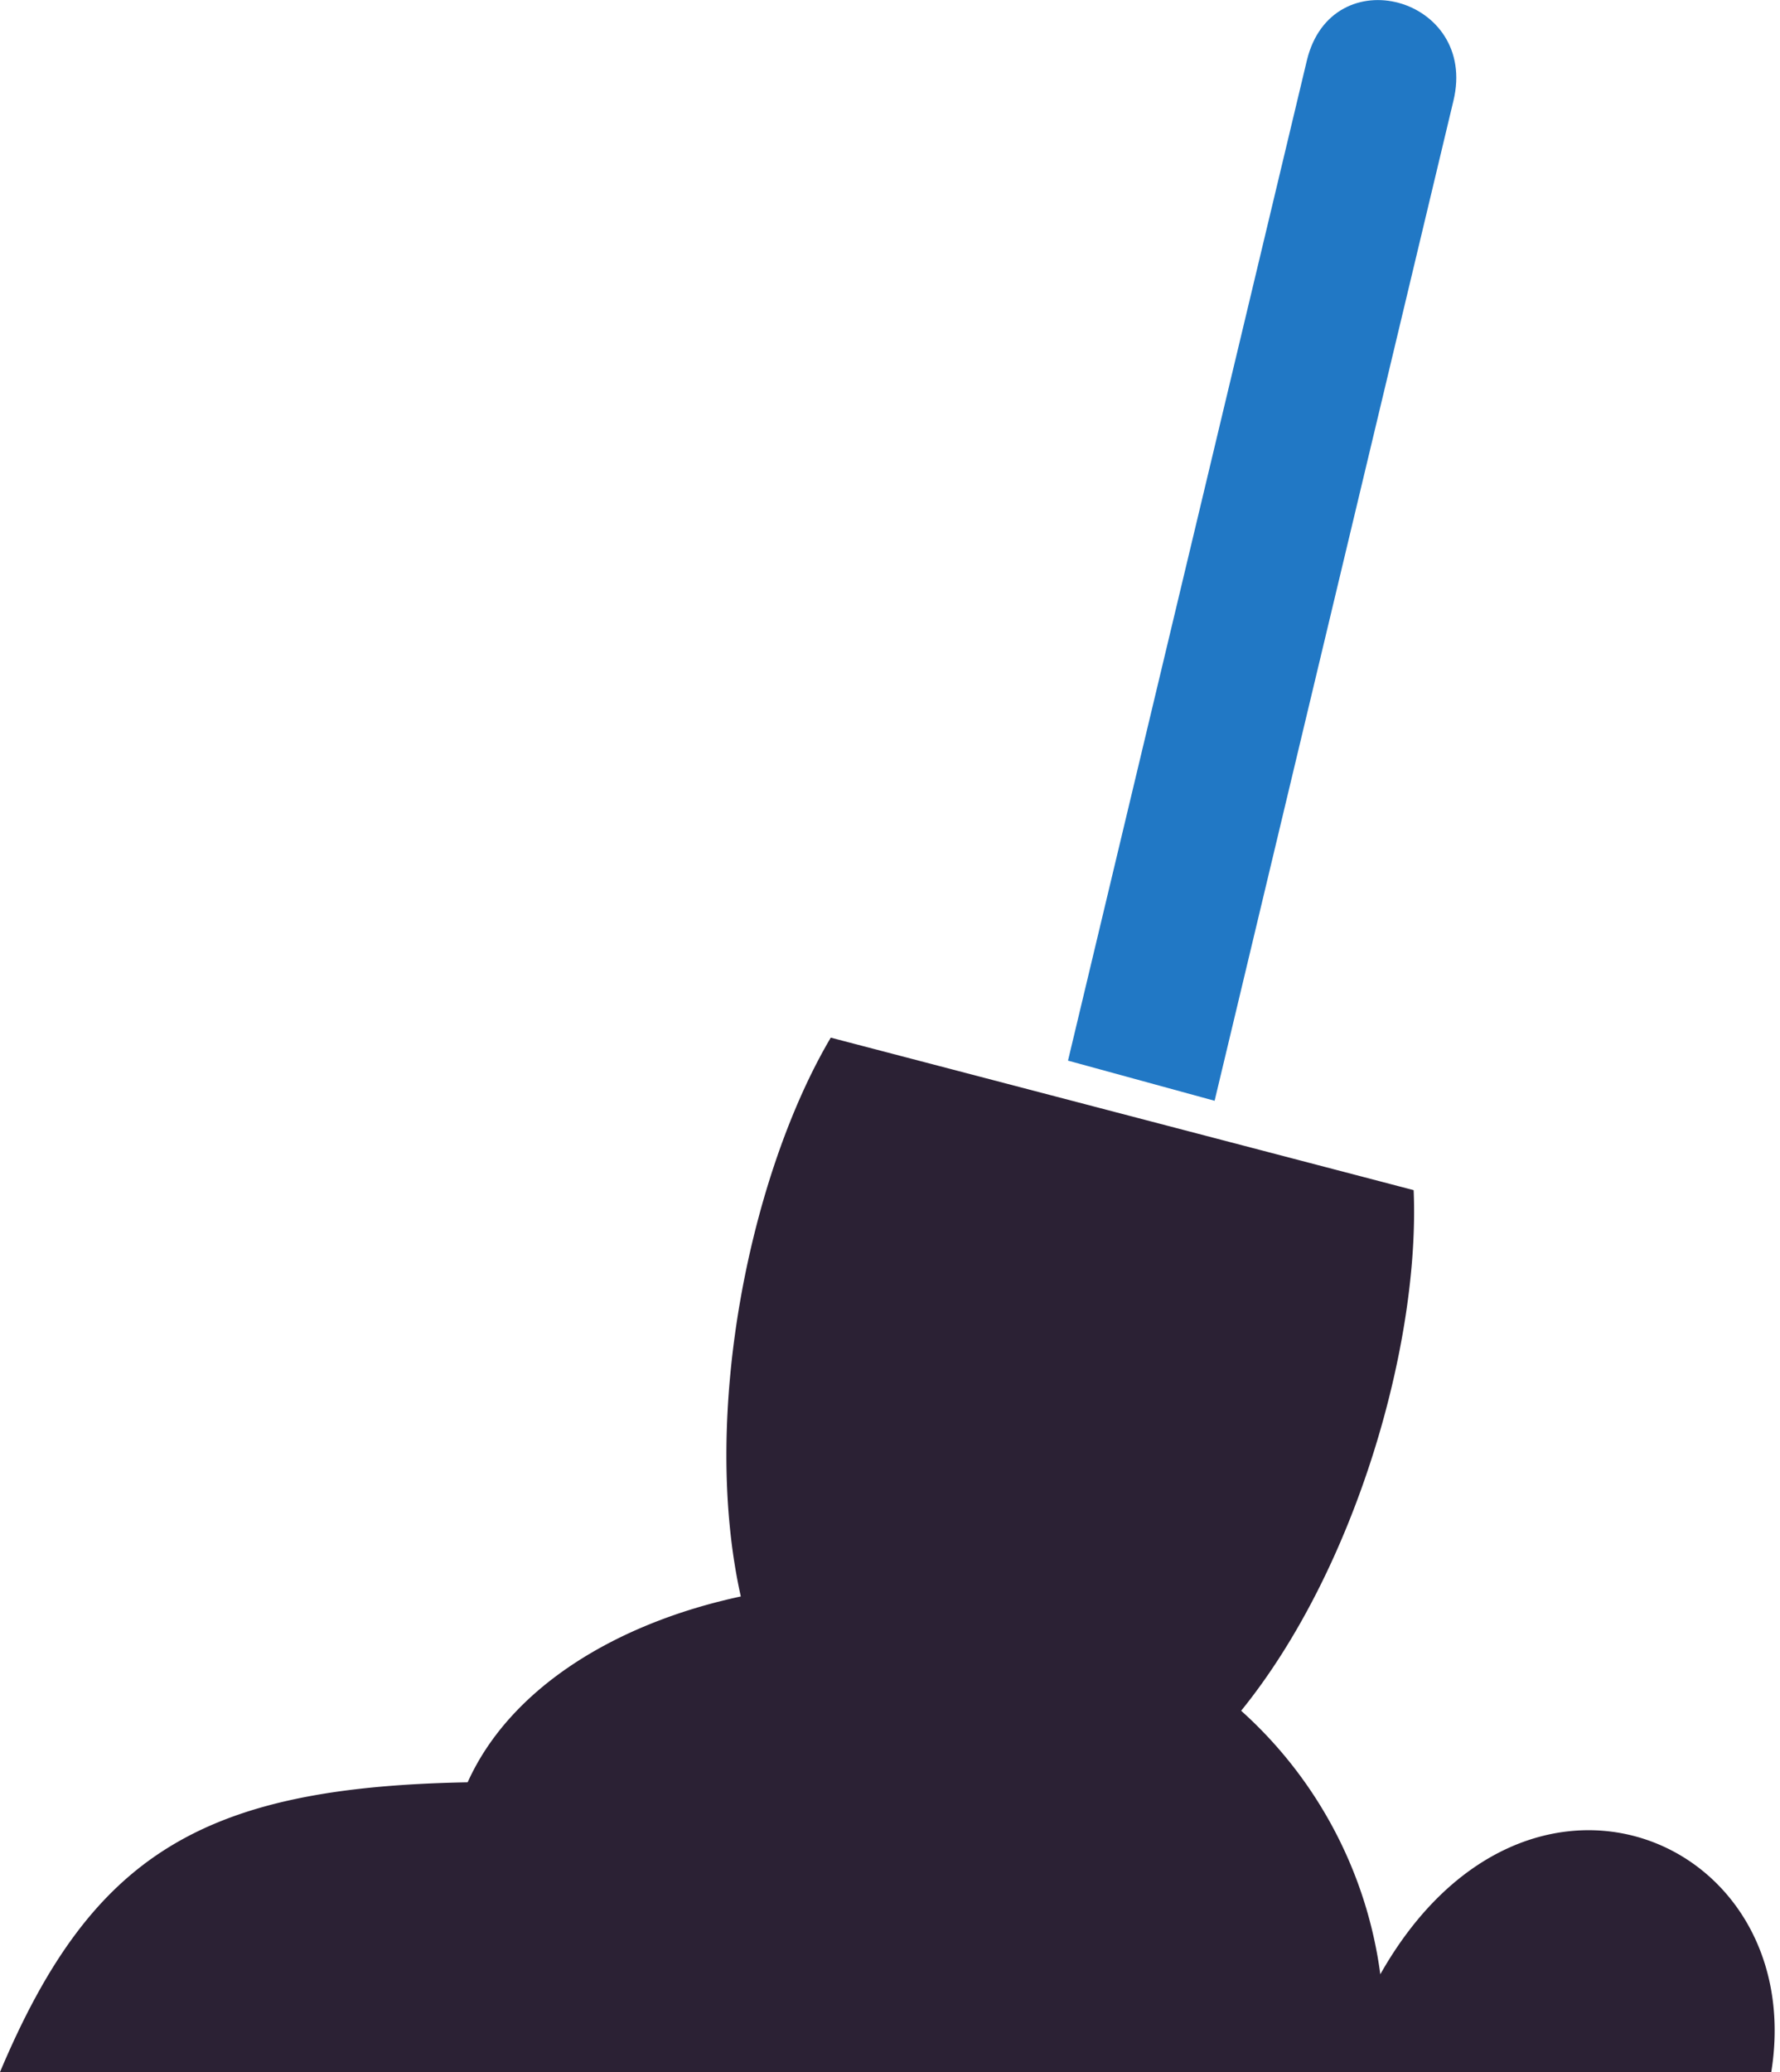 <svg xmlns="http://www.w3.org/2000/svg" xmlns:xlink="http://www.w3.org/1999/xlink" width="55" height="64" viewBox="0 0 55 64"><defs><path id="9klpb" d="M591.53 2331l7.38-30.89c.77-3.2-3.76-4.44-4.53-1.24l-7.38 30.89"/><path id="9klpa" d="M554 2329.05h54.84V2361H554z"/><path id="9klpd" d="M579.67 2329.05c-2.47 4.18-4.04 11.6-2.78 17.26-3.87.83-7.13 2.83-8.44 5.74-8.23.15-11.62 2.24-14.45 8.95h54.73c1.16-7.2-7.57-10.98-12.08-3.02a13.28 13.28 0 0 0-4.3-8.14c3.55-4.38 5.53-11.36 5.33-16.08"/><clipPath id="9klpc"><use xlink:href="#9klpa"/></clipPath></defs><g><g transform="translate(-554 -2297)"><g><use fill="#2178c5" xlink:href="#9klpb"/></g><g><g/><g clip-path="url(#9klpc)"><use fill="#2b2134" xlink:href="#9klpd"/></g></g></g></g></svg>